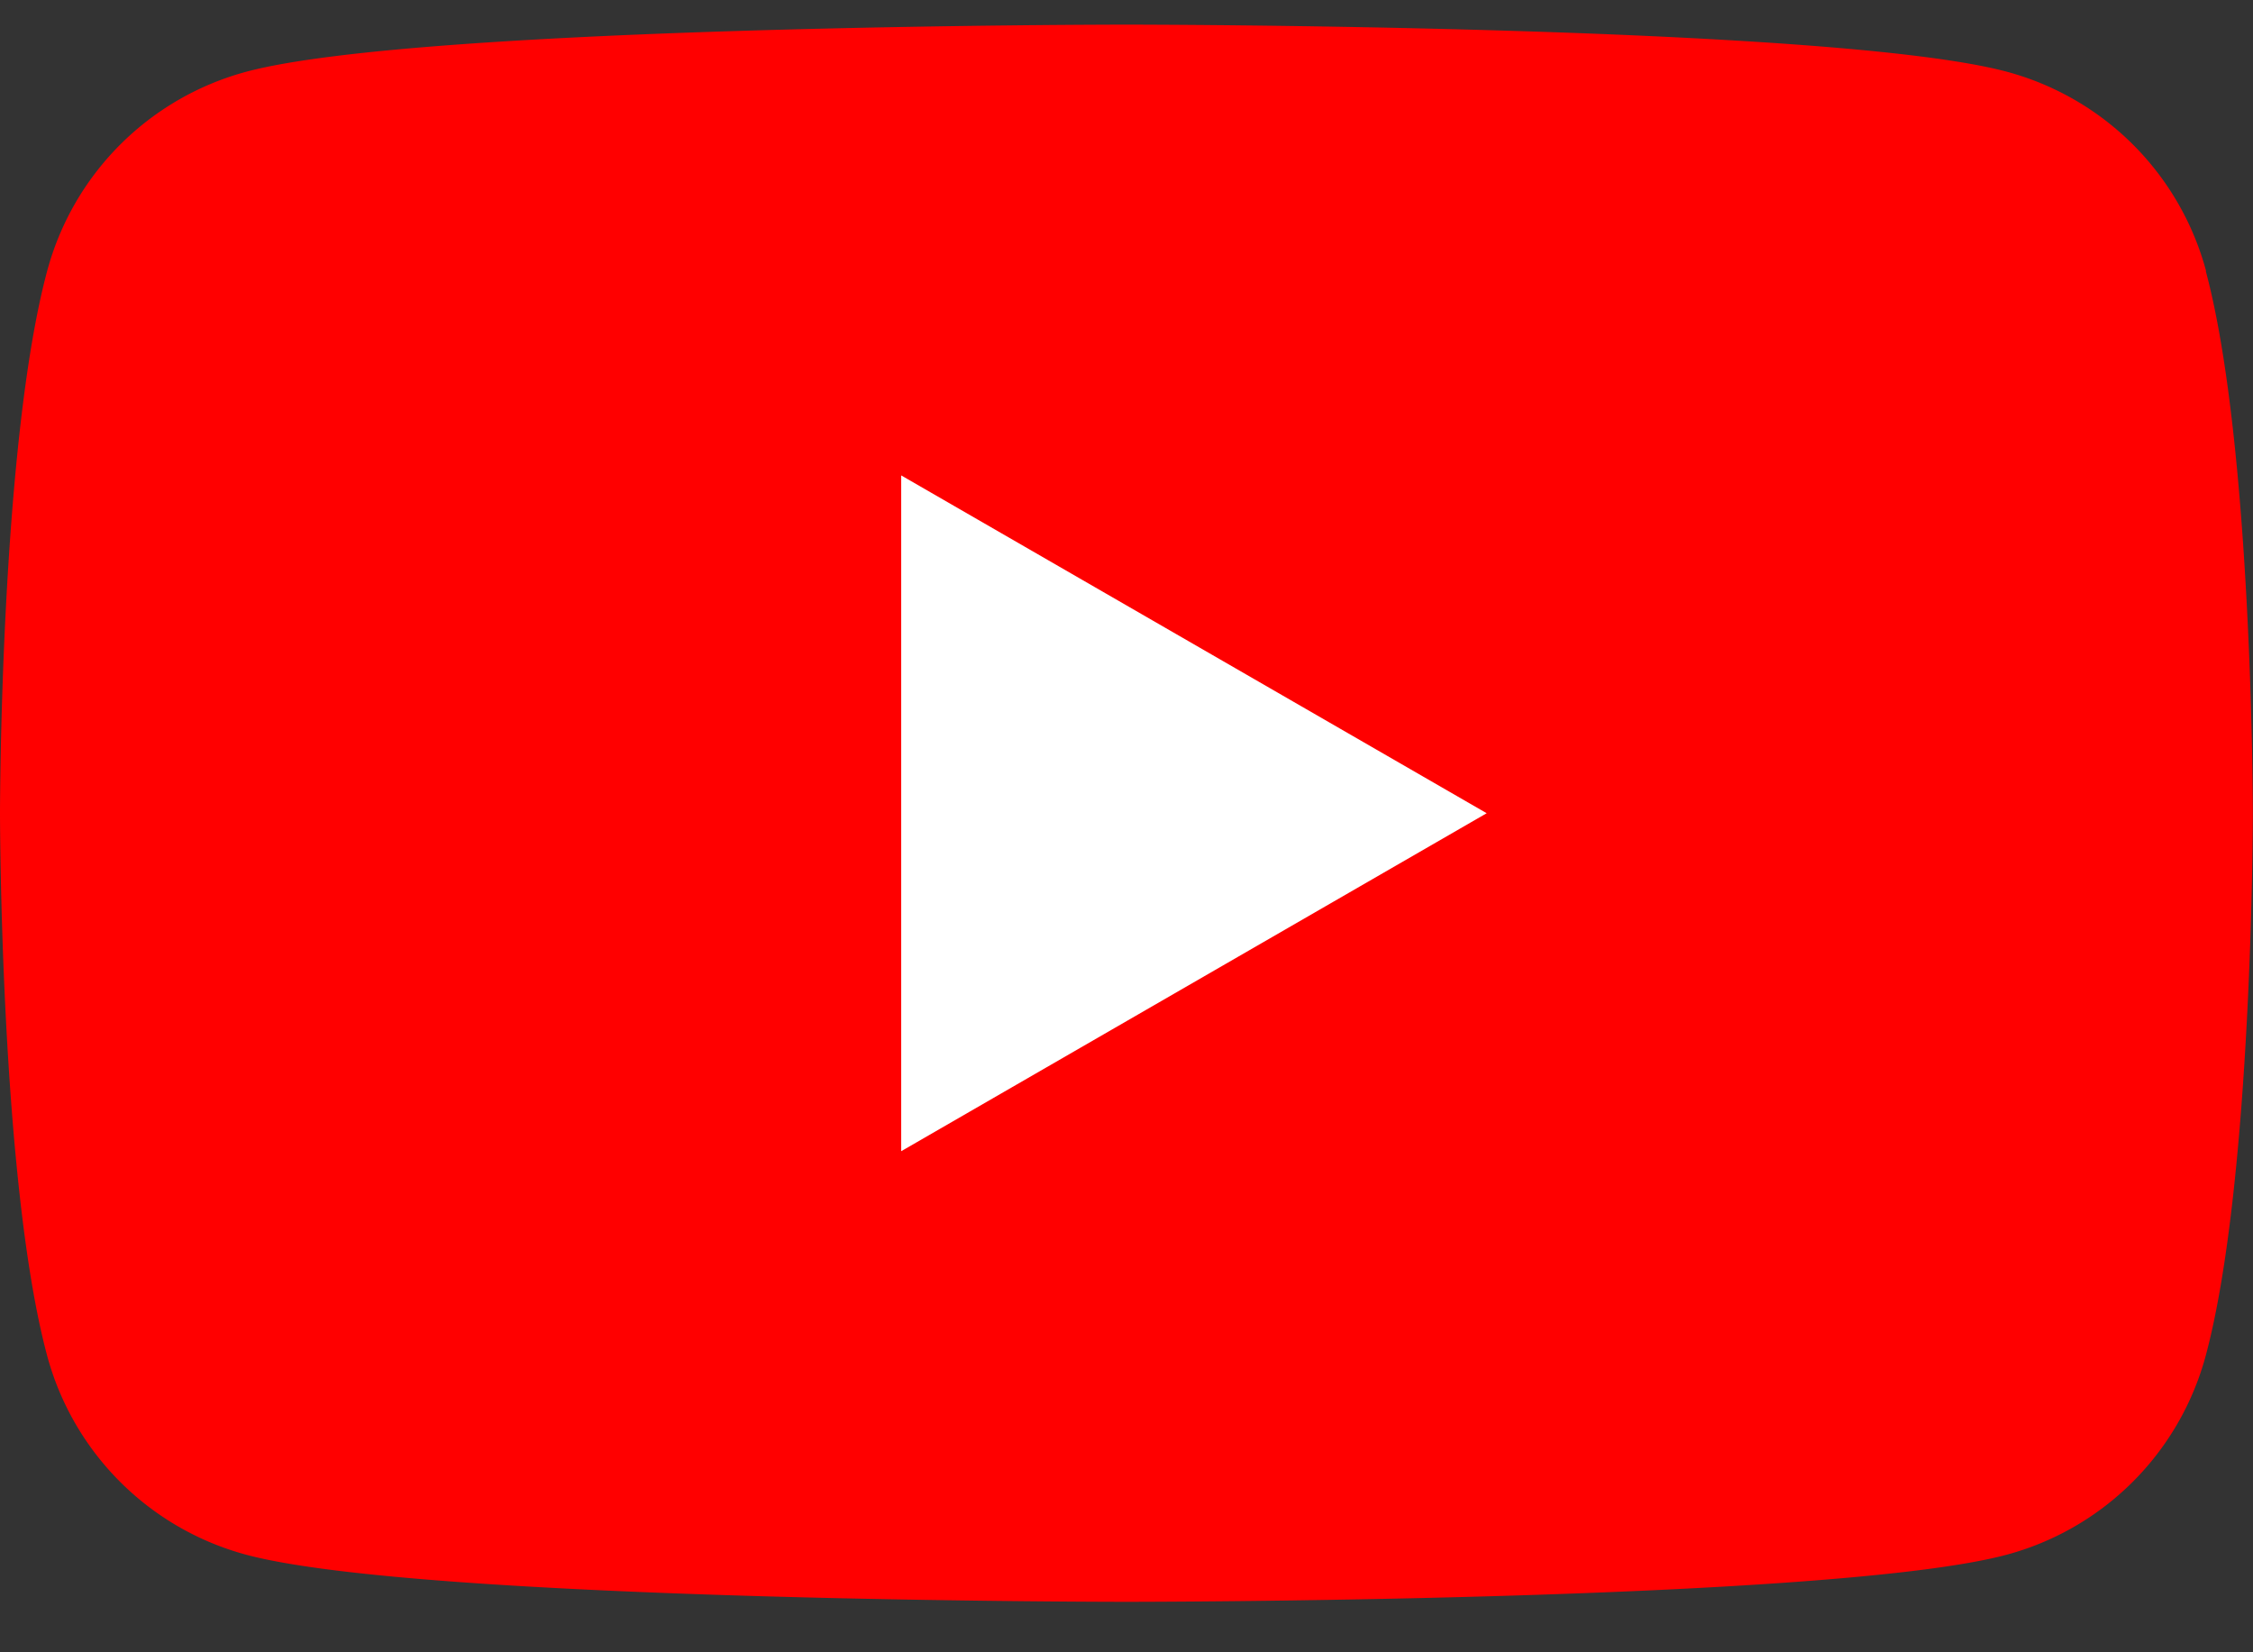 <svg xmlns="http://www.w3.org/2000/svg" width="30" height="22" fill="none" viewBox="0 0 30 22"><rect x="0" y="0" width="30" height="22" fill="#333333" stroke="none"/><path fill="red" d="M29.375 3.608A3.757 3.757 0 0 0 26.722.955C24.382.328 15 .328 15 .328s-9.381 0-11.72.627A3.757 3.757 0 0 0 .628 3.608C0 5.946 0 10.828 0 10.828s0 4.882.627 7.22a3.757 3.757 0 0 0 2.652 2.653c2.339.627 11.72.627 11.72.627s9.381 0 11.72-.627a3.757 3.757 0 0 0 2.652-2.652c.627-2.339.627-7.22.627-7.22s0-4.883-.627-7.221h.003Z"/><path fill="#fff" d="m12 15.328 7.796-4.5L12 6.33v8.999Z"/></svg>